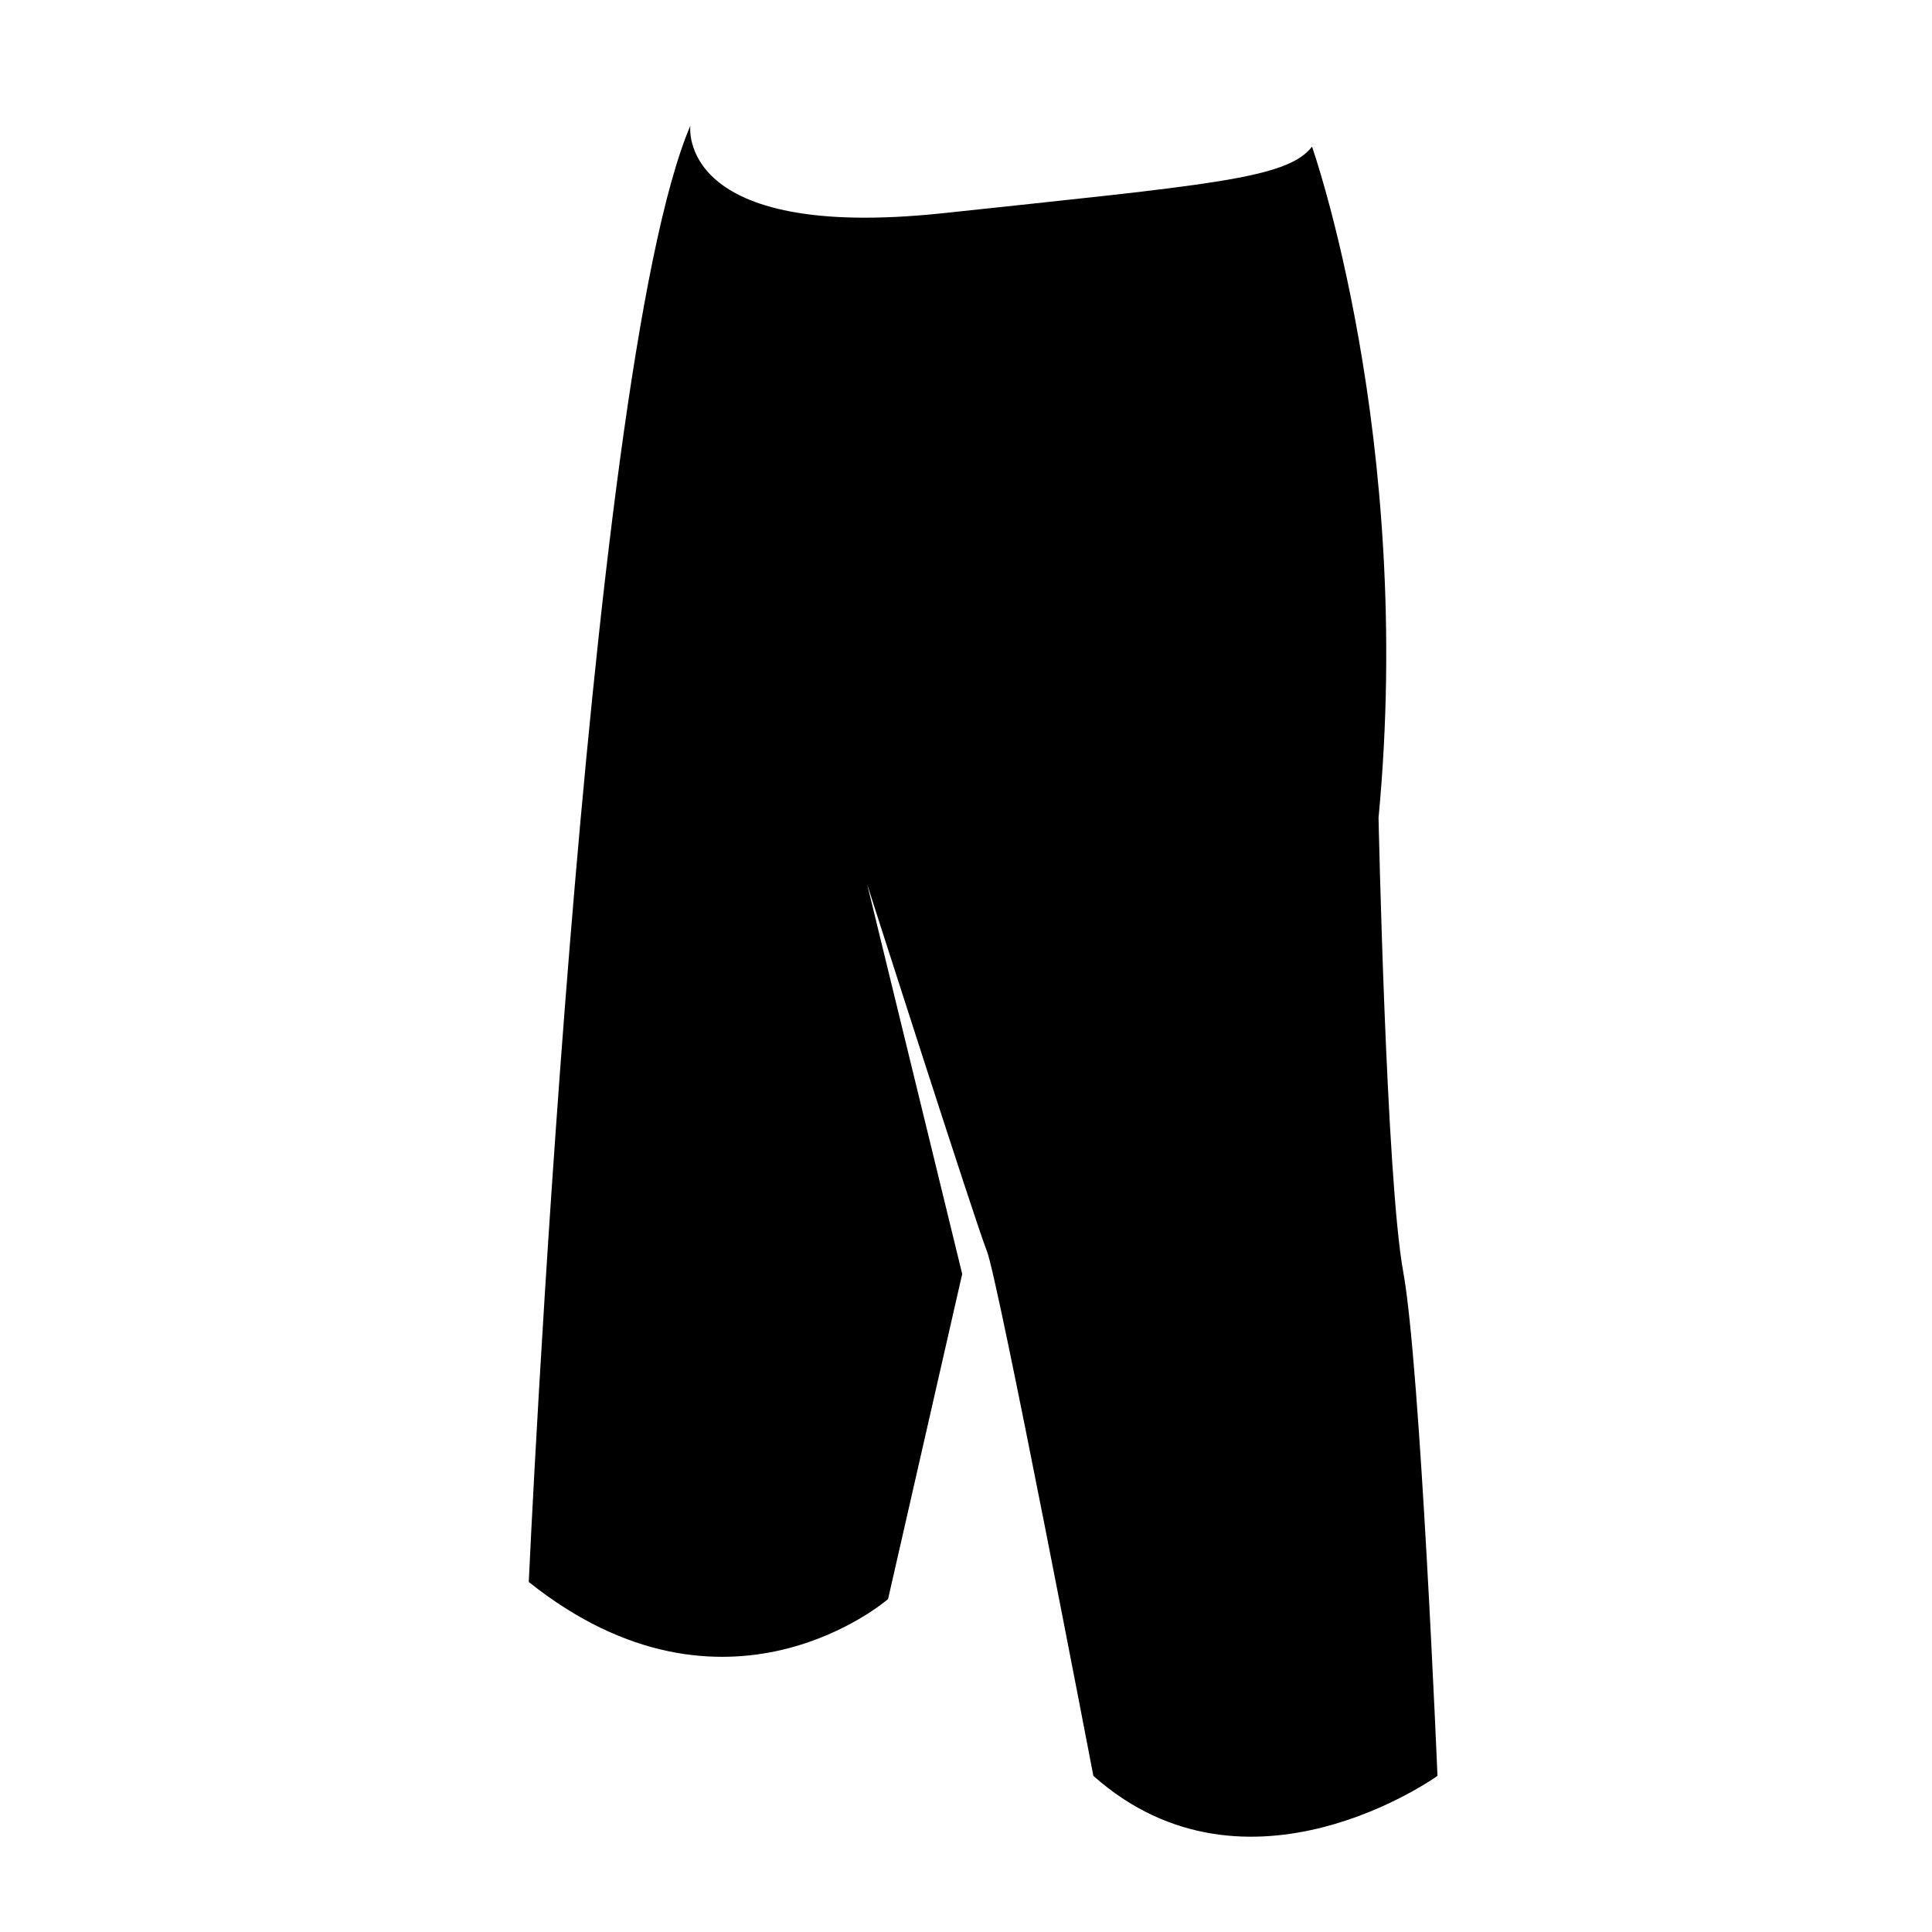 <?xml version="1.0" encoding="UTF-8"?>
<!-- Uploaded to: SVG Repo, www.svgrepo.com, Generator: SVG Repo Mixer Tools -->
<svg fill="#000000" width="800px" height="800px" version="1.1" viewBox="144 144 512 512" xmlns="http://www.w3.org/2000/svg">
 <path d="m515.88 481.11c-4.535-24.688-6.551-120.41-6.551-120.41 9.574-100.76-17.633-177.84-17.633-177.84-6.551 8.566-27.207 10.078-97.738 17.633-71.039 7.559-67.008-23.176-67.008-23.176-28.211 65.996-42.824 385.92-42.824 385.92 52.395 41.816 95.219 4.535 95.219 4.535l19.648-86.152-25.191-103.28s28.719 89.68 31.738 97.234c3.023 7.559 28.215 139.05 28.215 139.05 40.809 36.273 91.191 0 91.191 0s-4.531-108.82-9.066-133.51z"/>
</svg>